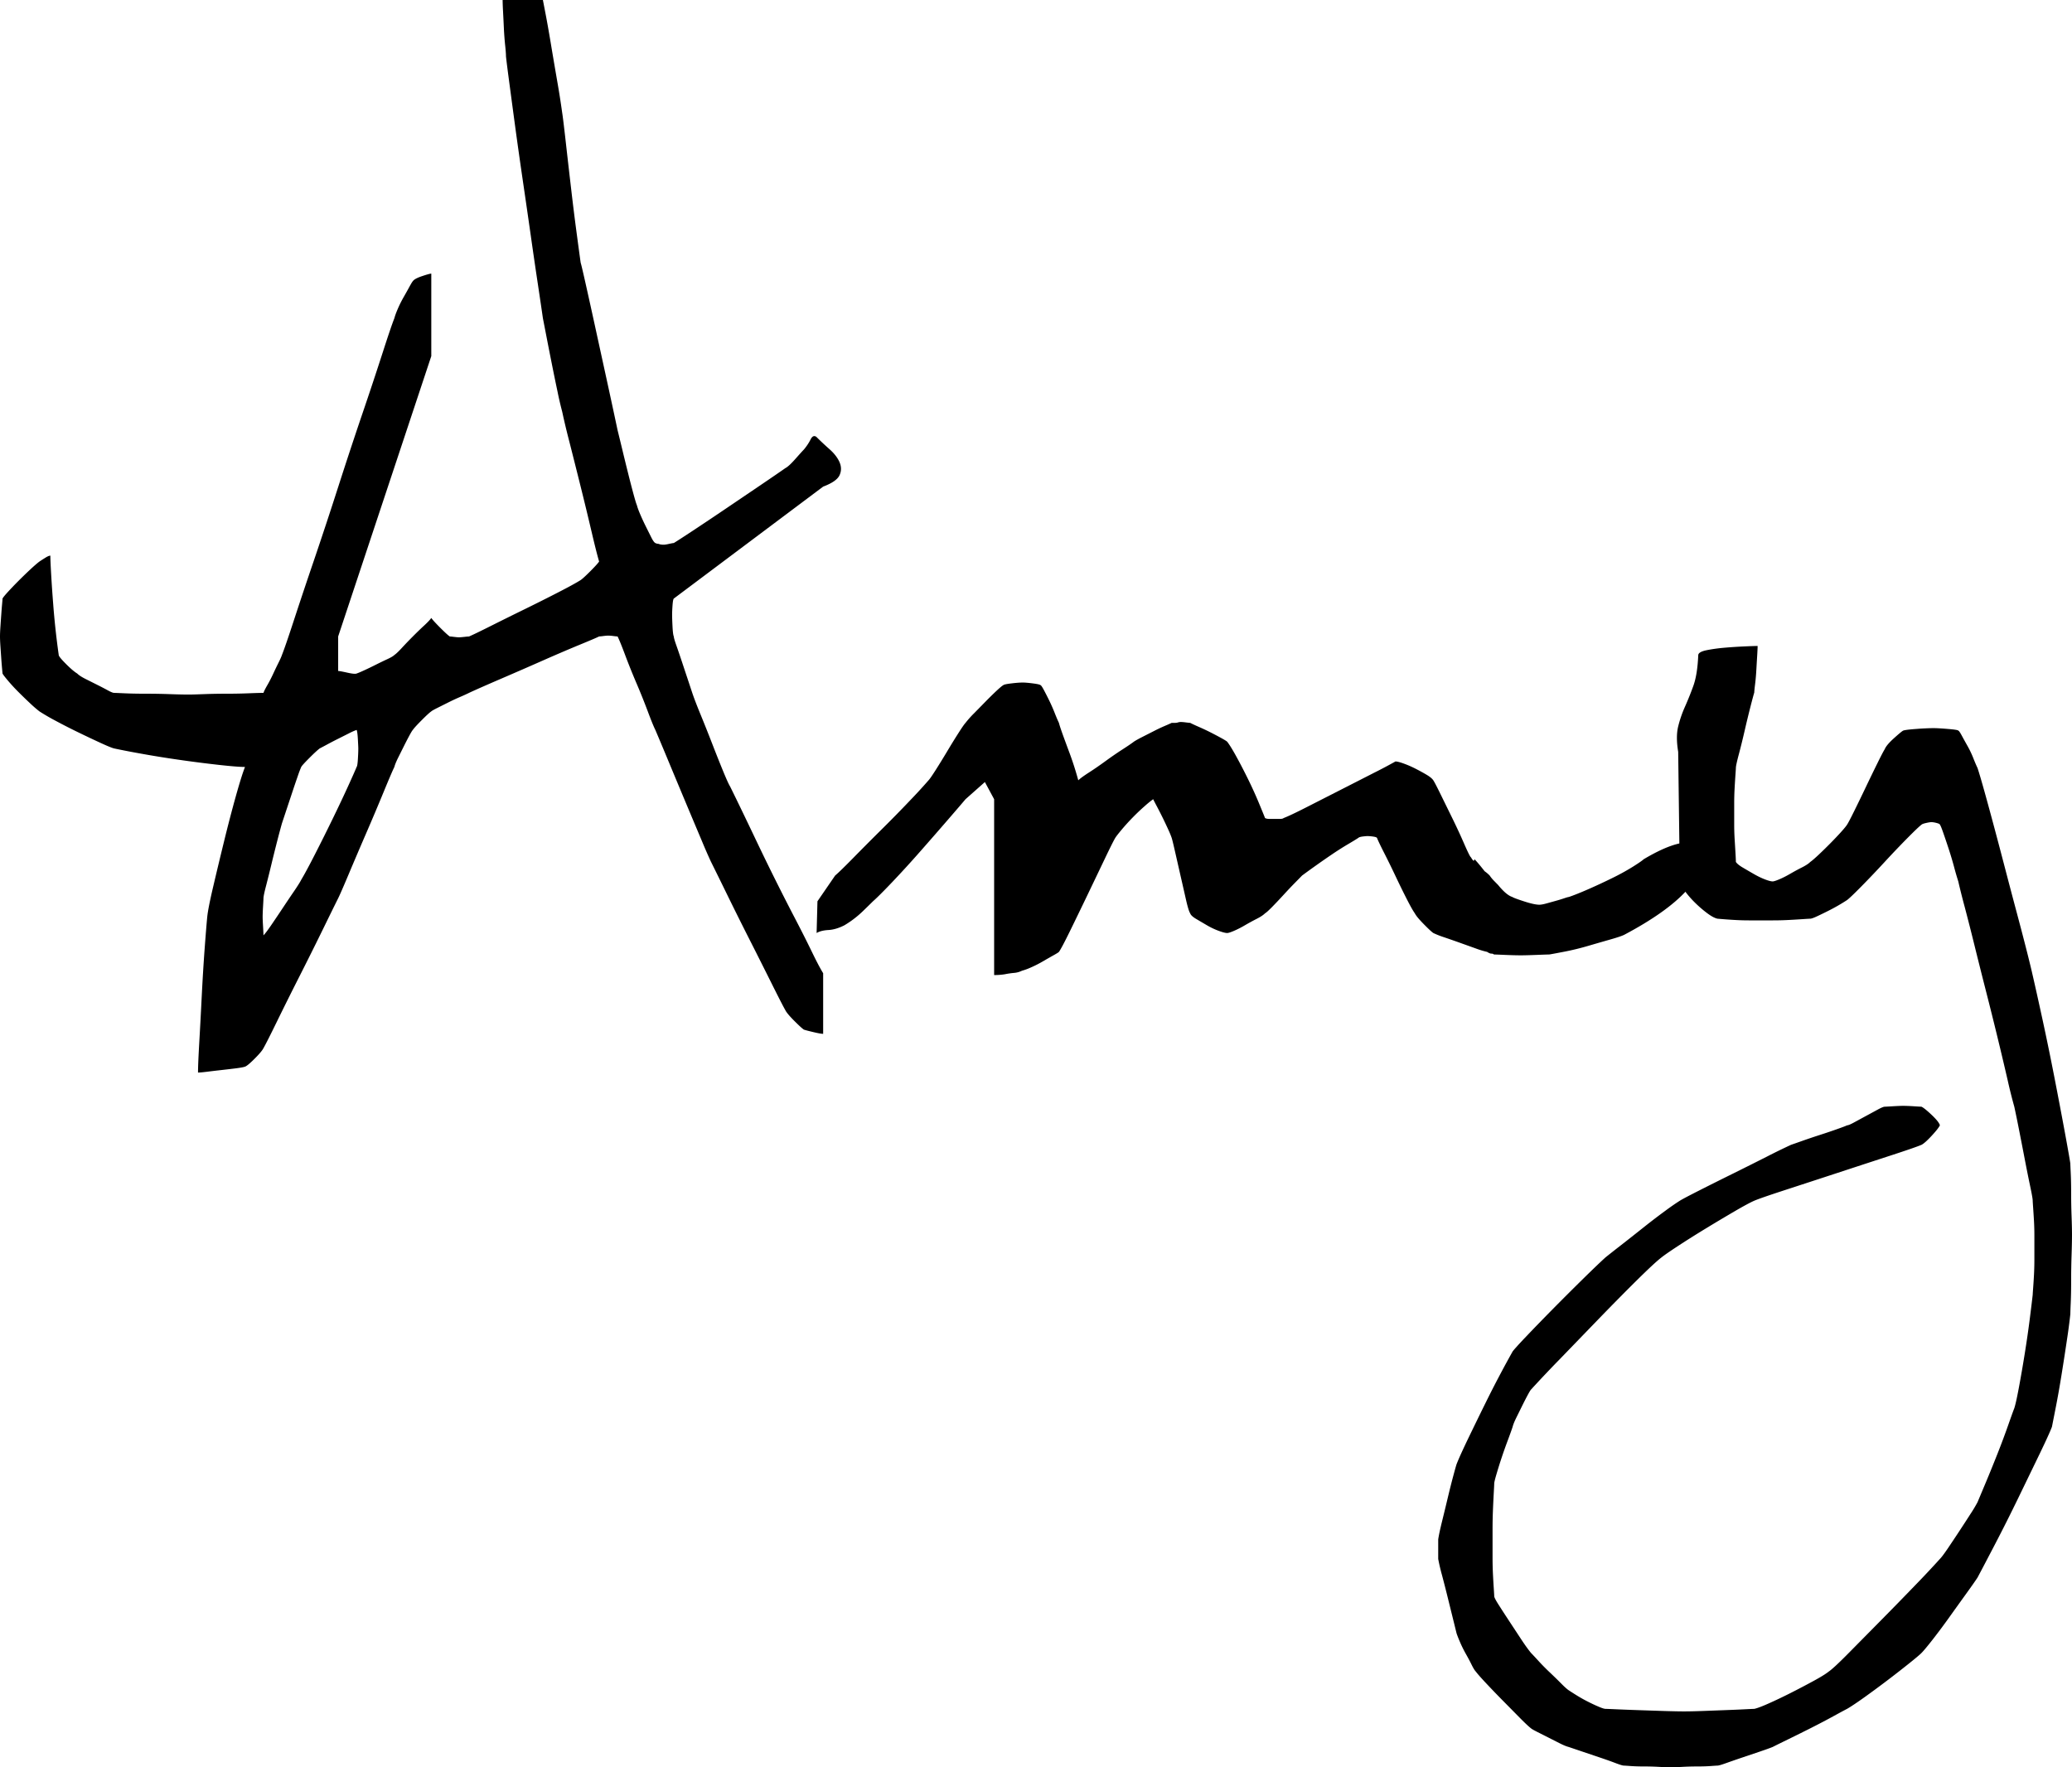 <svg xmlns="http://www.w3.org/2000/svg" width="170" height="145"><path d="M20.103 62.926c-.413 0-1.136-.057-2.169-.172a104.242 104.242 0 0 1-3.236-.415 85.332 85.332 0 0 1-3.2-.518 64.608 64.608 0 0 1-2.135-.414c-.184-.046-.55-.196-1.102-.45-.55-.253-1.158-.54-1.824-.863a48.09 48.09 0 0 1-1.893-.967 17.667 17.667 0 0 1-1.308-.76 10.325 10.325 0 0 1-.758-.656c-.32-.3-.642-.61-.963-.932a15.329 15.329 0 0 1-.861-.933c-.252-.3-.402-.495-.447-.587l-.035-.38a45.39 45.39 0 0 1-.069-.863l-.069-1.002C.011 52.67 0 52.404 0 52.22c0-.184.011-.45.034-.795.023-.345.046-.679.07-1.001.022-.322.045-.61.068-.864.023-.253.035-.402.035-.449.045-.092.195-.276.447-.552s.54-.576.86-.898c.322-.322.643-.633.964-.933.322-.299.574-.518.758-.656.137-.092.298-.195.482-.31.183-.116.32-.173.413-.173 0 .276.023.806.069 1.588.045.783.103 1.612.172 2.487a65.54 65.54 0 0 0 .447 4.075c0 .093.195.334.585.726.39.391.7.656.93.794.137.138.367.288.688.449l.964.484c.321.16.608.31.86.449.253.138.425.207.517.207.046 0 .321.011.826.034.505.023 1.09.035 1.756.035.665 0 1.32.011 1.962.034.642.023 1.17.035 1.583.035.23 0 .643-.012 1.24-.035a48.249 48.249 0 0 1 1.858-.034c.643 0 1.25-.012 1.825-.035.573-.023.975-.034 1.204-.034.046-.138.15-.346.31-.622s.321-.587.482-.932c.16-.346.31-.657.448-.933.137-.276.23-.483.275-.622.184-.46.505-1.393.964-2.797a434.38 434.38 0 0 1 1.652-4.939 376.268 376.268 0 0 0 1.997-6.044 376.269 376.269 0 0 1 1.996-6.044 313.696 313.696 0 0 0 1.652-4.973c.46-1.428.78-2.372.964-2.832.046-.184.138-.438.276-.76.137-.322.298-.645.481-.967.184-.322.345-.61.482-.863.138-.254.23-.403.276-.45.092-.138.344-.276.757-.414.413-.138.666-.207.757-.207v6.77l-7.641 23v2.833c.091 0 .344.046.757.138.413.092.665.115.757.069.138-.046.356-.138.654-.276.299-.138.608-.288.93-.45.32-.16.63-.31.929-.448.298-.138.493-.253.585-.346.138-.092.344-.287.62-.587.275-.299.574-.61.895-.932.321-.323.63-.622.93-.898.298-.276.493-.484.584-.622.092.138.333.403.723.795.39.39.654.633.792.725.046 0 .16.011.344.034.184.023.321.035.413.035.092 0 .241-.012.448-.035a5.19 5.19 0 0 1 .378-.034c.322-.138.918-.426 1.79-.864.872-.437 1.802-.898 2.789-1.381.986-.484 1.904-.944 2.753-1.382.85-.437 1.458-.77 1.825-1.001.137-.092.401-.334.792-.725.39-.392.63-.657.722-.795-.137-.46-.344-1.278-.62-2.452a275.073 275.073 0 0 0-.894-3.695 830.64 830.64 0 0 0-.93-3.696 57.237 57.237 0 0 1-.585-2.452 27.517 27.517 0 0 1-.378-1.623c-.161-.76-.322-1.543-.482-2.349-.161-.806-.31-1.565-.448-2.28a294.95 294.95 0 0 0-.275-1.415c-.092-.645-.23-1.577-.413-2.798-.184-1.22-.379-2.555-.585-4.006-.207-1.45-.425-2.959-.655-4.524-.229-1.566-.436-3.028-.62-4.386-.183-1.359-.343-2.556-.481-3.592-.138-1.036-.23-1.762-.275-2.176 0-.184-.023-.495-.07-.933-.045-.437-.08-.898-.103-1.381-.022-.484-.045-.944-.068-1.382A20.47 20.47 0 0 1 41.238 0h3.305l.206 1.07c.138.714.287 1.555.448 2.522.16.967.333 1.98.516 3.04a69.65 69.65 0 0 1 .413 2.624c.046.276.138 1.024.276 2.245.137 1.22.286 2.521.447 3.902.16 1.382.321 2.671.482 3.869.16 1.197.264 1.957.31 2.279.046.138.195.771.447 1.9.253 1.128.54 2.429.86 3.902l.965 4.42c.321 1.475.573 2.649.757 3.524.092.368.218.886.379 1.554.16.668.32 1.324.482 1.968.16.645.31 1.22.447 1.727.138.507.23.806.275.898.046.184.138.438.276.76s.287.645.447.967l.448.898c.137.276.252.438.344.484a.61.61 0 0 0 .275.069c.092.046.23.069.413.069.092 0 .241-.023.448-.07.207-.045.333-.068.379-.068.23-.139.745-.472 1.549-1.002.803-.53 1.698-1.128 2.685-1.796l2.857-1.934c.918-.622 1.606-1.094 2.065-1.416.184-.092.459-.345.826-.76.367-.414.597-.668.689-.76.23-.276.413-.552.55-.828.138-.277.299-.346.482-.208.322.323.677.656 1.067 1.002.39.345.666.702.827 1.07.16.369.16.726 0 1.071-.161.346-.609.656-1.343.933L55.283 49.11c-.046.047-.08.23-.104.553-.023.322-.034.576-.034.76 0 .23.011.564.034 1.001.023.438.058.703.104.795 0 .092.068.334.206.725.138.391.287.829.448 1.312.16.484.32.967.482 1.451l.378 1.14c.138.414.367 1.013.689 1.796.32.782.642 1.588.963 2.417.322.83.62 1.577.895 2.245.276.668.46 1.07.551 1.209.184.368.47.955.86 1.761.39.806.827 1.716 1.309 2.729a198.52 198.52 0 0 0 3.167 6.355c.528 1.013.987 1.922 1.377 2.728.39.806.7 1.393.929 1.761v4.974c-.138 0-.402-.046-.792-.139-.39-.092-.654-.16-.791-.207-.138-.092-.402-.334-.792-.725-.39-.391-.631-.68-.723-.863-.184-.323-.55-1.037-1.102-2.142a585.01 585.01 0 0 0-1.824-3.626 292.29 292.29 0 0 1-1.893-3.8 440.113 440.113 0 0 0-1.308-2.659 46.206 46.206 0 0 1-.723-1.657 1296.138 1296.138 0 0 1-2.72-6.493c-.458-1.105-.826-1.98-1.101-2.625-.138-.276-.344-.783-.62-1.52a54.313 54.313 0 0 0-.929-2.314 54.313 54.313 0 0 1-.93-2.314c-.275-.736-.481-1.243-.619-1.52-.046 0-.16-.01-.344-.034a3.64 3.64 0 0 0-.413-.034c-.092 0-.23.011-.413.034a3.959 3.959 0 0 1-.345.035c-.183.092-.722.322-1.617.69-.895.369-1.917.806-3.064 1.313a385.787 385.787 0 0 1-3.408 1.485c-1.124.484-1.985.863-2.582 1.14-.183.092-.436.207-.757.345a18.06 18.06 0 0 0-.964.45l-.895.448c-.275.138-.436.23-.482.276-.137.092-.401.334-.791.726-.39.391-.631.656-.723.794-.046.046-.138.196-.276.449-.137.253-.286.541-.447.863l-.482.967c-.16.323-.264.576-.31.76-.137.277-.424.944-.86 2.003a210.65 210.65 0 0 1-1.446 3.42c-.528 1.22-1.01 2.348-1.446 3.384-.436 1.036-.723 1.692-.86 1.969-.276.552-.712 1.439-1.308 2.66a292.29 292.29 0 0 1-1.894 3.798 271.103 271.103 0 0 0-1.824 3.661c-.55 1.128-.918 1.854-1.102 2.176-.091.184-.332.472-.723.863-.39.392-.654.61-.791.656-.138.047-.39.093-.758.139-.367.046-.757.092-1.17.138-.413.046-.803.092-1.17.138-.367.046-.62.069-.758.069 0-.46.035-1.29.104-2.487.069-1.197.137-2.486.206-3.868.07-1.381.15-2.682.241-3.902.092-1.22.16-2.061.207-2.522.046-.46.206-1.278.482-2.452.275-1.174.573-2.417.895-3.73.32-1.312.642-2.544.963-3.695.322-1.151.574-1.957.758-2.418Zm9.156-3.039a5.3 5.3 0 0 0-.62.276l-.894.45c-.322.16-.632.322-.93.483a28.4 28.4 0 0 1-.585.31c-.184.139-.47.404-.86.795s-.609.633-.655.725a8.928 8.928 0 0 0-.275.725 79.88 79.88 0 0 0-.447 1.313 8206336.167 8206336.167 0 0 1-.861 2.59 64.59 64.59 0 0 0-.379 1.416c-.16.622-.321 1.267-.482 1.934-.16.668-.31 1.267-.447 1.796-.138.53-.207.864-.207 1.002 0 .046-.011.265-.034.656-.023.391-.034.68-.034.863 0 .138.011.403.034.795.023.391.034.633.034.725.138-.138.356-.426.654-.863.299-.438.609-.898.93-1.382.321-.483.63-.944.93-1.381.298-.438.493-.749.584-.933.276-.46.654-1.163 1.136-2.107a170.5 170.5 0 0 0 1.446-2.9c.482-.99.907-1.889 1.274-2.695.367-.805.596-1.324.688-1.554.046-.046.08-.253.103-.621.023-.369.035-.668.035-.898 0-.093-.012-.346-.035-.76-.023-.415-.057-.668-.103-.76Z"/><path d="m67.069 73.947 1.45-2.111c.276-.235.77-.716 1.484-1.443.713-.727 1.484-1.502 2.312-2.323.829-.82 1.611-1.618 2.347-2.393a42.774 42.774 0 0 0 1.519-1.654c.092-.093.288-.375.587-.844.299-.47.61-.974.932-1.513.322-.54.632-1.044.932-1.514.299-.469.494-.75.586-.844a7.99 7.99 0 0 1 .69-.774l.967-.986c.322-.328.621-.621.897-.88.277-.257.46-.41.553-.457.046-.047.264-.094.655-.14.392-.048.702-.071.932-.071.184 0 .46.023.829.07.368.047.575.094.621.141.046 0 .138.13.276.387.138.258.288.552.449.88.16.328.31.669.448 1.02.139.352.254.622.346.81.046.188.15.504.31.95.161.446.334.915.518 1.408a26.077 26.077 0 0 1 .76 2.357c.137-.14.425-.351.862-.633.437-.281.898-.598 1.38-.95.484-.352.944-.669 1.381-.95.438-.282.748-.493.932-.634.138-.094.368-.223.69-.387l.967-.492c.322-.165.621-.305.897-.423.277-.117.46-.2.553-.246h.276a.751.751 0 0 0 .241-.035.751.751 0 0 1 .242-.035c.092 0 .23.011.414.035.184.023.3.035.345.035.184.094.437.211.76.352.322.14.644.293.966.457.322.165.61.317.863.458.253.14.403.234.449.281.184.235.437.645.759 1.232.322.586.644 1.208.966 1.865.322.657.61 1.29.863 1.9.253.61.426 1.033.518 1.267.092.047.219.07.38.07H104.966c.185 0 .3-.023.346-.07.368-.14.989-.434 1.863-.88l2.762-1.407 2.76-1.408a43.076 43.076 0 0 0 1.796-.95c.138 0 .368.059.69.176.322.117.644.258.966.422.322.165.622.329.898.493.276.164.46.317.552.457.092.141.288.517.587 1.127l.966 1.97c.345.704.656 1.373.932 2.006.276.634.46 1.02.552 1.161a.55.55 0 0 1 .104.141c.023.047.08.117.172.211l.07-.14c.091.093.206.222.345.387.138.164.299.363.483.598.138.094.276.211.414.352.092.14.207.281.345.422l.345.352c.46.563.852.891 1.174.985.046.047.356.165.932.352.575.188 1 .282 1.277.282.138 0 .333-.035.586-.106l.76-.211c.253-.07.483-.14.69-.211.207-.07.334-.106.38-.106.414-.14.943-.352 1.587-.633.645-.282 1.3-.587 1.968-.915a18.891 18.891 0 0 0 1.726-.95c.483-.305.77-.505.862-.598 1.657-.986 2.934-1.443 3.832-1.373.897.07 1.334.458 1.311 1.161-.023.704-.575 1.643-1.657 2.816-1.081 1.173-2.772 2.37-5.073 3.59-.184.093-.564.222-1.14.386-.575.164-1.184.34-1.829.528-.644.188-1.265.34-1.863.458-.599.117-1.036.199-1.312.246-.092 0-.437.012-1.035.035-.599.024-1.036.035-1.312.035-.322 0-.76-.011-1.312-.035a61.194 61.194 0 0 0-.897-.035c-.046-.047-.115-.07-.207-.07-.092 0-.207-.047-.345-.141a7.17 7.17 0 0 1-.932-.282l-1.277-.457a91.87 91.87 0 0 0-1.312-.458 7.44 7.44 0 0 1-.897-.352c-.138-.094-.403-.34-.794-.739-.391-.399-.633-.692-.725-.88-.138-.187-.356-.574-.656-1.16-.299-.587-.61-1.22-.931-1.901a72.2 72.2 0 0 0-.932-1.9c-.3-.587-.495-.997-.587-1.232-.046-.047-.161-.082-.345-.106a3.593 3.593 0 0 0-.414-.035c-.092 0-.23.012-.415.035-.184.024-.299.06-.345.106-.138.094-.425.27-.863.528-.437.258-.897.551-1.38.88a75.379 75.379 0 0 0-2.382 1.689l-.586.598c-.3.305-.61.633-.932.985-.323.352-.633.68-.932.986-.3.305-.495.48-.587.528-.138.14-.368.293-.69.457-.322.164-.645.34-.967.528-.322.188-.621.34-.897.457-.276.118-.46.176-.552.176-.138 0-.369-.058-.69-.176a6 6 0 0 1-.967-.457c-.322-.188-.621-.364-.898-.528-.276-.164-.437-.317-.483-.457-.092-.141-.207-.517-.345-1.127-.138-.61-.287-1.266-.449-1.97l-.448-1.97c-.138-.61-.23-.986-.276-1.127a7.504 7.504 0 0 0-.276-.669 34.099 34.099 0 0 0-.932-1.9 29.268 29.268 0 0 1-.311-.598 8.66 8.66 0 0 0-.69.563c-.322.281-.645.586-.967.915-.322.328-.621.657-.897.985-.276.329-.46.563-.552.704-.138.235-.426.81-.863 1.724l-1.415 2.956c-.507 1.056-.99 2.053-1.45 2.992-.46.938-.76 1.501-.897 1.689-.046.047-.196.14-.45.281-.252.141-.54.305-.862.493a9.389 9.389 0 0 1-.966.493 5.35 5.35 0 0 1-.76.281 1.8 1.8 0 0 1-.655.176 6.743 6.743 0 0 0-.725.106c-.276.047-.576.07-.898.07V65.572l-.759-1.408-1.588 1.408c-.276.328-.759.891-1.45 1.689-.69.798-1.437 1.654-2.243 2.569a89.251 89.251 0 0 1-2.312 2.534c-.737.774-1.266 1.302-1.588 1.583a71.24 71.24 0 0 1-.828.81 8.2 8.2 0 0 1-1.519 1.16c-.46.235-.897.365-1.312.388-.414.023-.736.106-.966.246l.069-2.604Z"/><path d="M118 126.308c.046-.324.149-.81.309-1.46.16-.648.32-1.308.48-1.98.16-.671.309-1.262.446-1.771.137-.51.228-.834.274-.973.183-.463.503-1.17.96-2.12.458-.95.927-1.91 1.407-2.883a90.35 90.35 0 0 1 2.23-4.239c.137-.185.525-.614 1.166-1.285.64-.672 1.36-1.413 2.16-2.224.801-.81 1.601-1.61 2.402-2.397.8-.788 1.429-1.39 1.886-1.807.229-.185.64-.51 1.235-.973.595-.463 1.212-.95 1.852-1.459.64-.51 1.247-.973 1.818-1.39a20.73 20.73 0 0 1 1.2-.833c.23-.14.755-.417 1.579-.834.823-.417 1.726-.869 2.71-1.355.983-.487 1.932-.961 2.846-1.425a54.813 54.813 0 0 1 1.99-.973c.137-.046.434-.15.892-.312.457-.162.937-.324 1.44-.487.503-.162.984-.324 1.441-.486.457-.162.732-.266.823-.313.092 0 .286-.08.583-.243l.96-.521c.344-.185.664-.36.961-.521.297-.162.492-.243.583-.243.046 0 .263-.012.652-.035.389-.023.675-.035.857-.035.23 0 .526.012.892.035.366.023.572.035.618.035.183.092.468.324.857.694.389.371.606.649.652.834-.092.186-.32.475-.686.869-.366.394-.64.637-.823.73-.32.138-1.155.428-2.504.868-1.35.44-2.801.915-4.356 1.425-1.555.51-3.007.984-4.357 1.424-1.349.44-2.183.73-2.504.869-.32.139-.857.428-1.612.868-.754.44-1.532.903-2.332 1.39-.8.486-1.555.961-2.264 1.424-.709.464-1.178.788-1.406.973-.366.278-1.04.904-2.024 1.876-.983.973-2.035 2.039-3.156 3.197l-3.258 3.37a100.74 100.74 0 0 0-2.264 2.397c-.046.046-.137.197-.275.452-.137.255-.285.544-.446.868l-.48.973c-.16.324-.263.58-.308.764-.092.278-.23.66-.412 1.147a39.51 39.51 0 0 0-.926 2.78c-.115.393-.172.636-.172.73 0 .045-.011.277-.034.694-.023.417-.046.892-.069 1.424a37.261 37.261 0 0 0-.034 1.599v2.362c0 .487.012.95.034 1.39.023.44.046.834.069 1.181.023.348.034.544.034.59 0 .093.126.337.378.73.251.394.537.834.857 1.32l.96 1.46c.32.486.595.868.824 1.146.137.14.343.36.617.66.275.302.583.614.926.939.343.324.652.625.926.903.275.278.48.463.618.556.137.092.354.231.652.417.297.185.606.359.926.52.32.163.617.302.892.418.274.116.457.173.548.173.046 0 .332.012.858.035.526.023 1.132.047 1.818.07l2.092.07c.709.022 1.27.034 1.68.034.412 0 .927-.012 1.544-.035l1.853-.07c.617-.022 1.154-.046 1.612-.069.457-.023.709-.035.754-.035.23-.046.63-.196 1.2-.451a40.808 40.808 0 0 0 1.819-.869 68.6 68.6 0 0 0 1.852-.973c.595-.324 1.006-.579 1.235-.764.274-.185.823-.695 1.646-1.529l2.676-2.71c.96-.972 1.898-1.934 2.813-2.883a80.408 80.408 0 0 0 1.989-2.12c.137-.139.354-.428.652-.868a139.505 139.505 0 0 0 1.852-2.814 12.1 12.1 0 0 0 .583-.973l.686-1.633c.32-.765.64-1.552.96-2.363.32-.81.606-1.575.858-2.293.252-.718.423-1.193.514-1.424.092-.278.218-.846.378-1.703.16-.857.32-1.783.48-2.78.16-.995.297-1.945.412-2.848.114-.903.194-1.563.24-1.98 0-.047.011-.22.034-.522.023-.3.046-.66.069-1.077.022-.417.034-.845.034-1.285v-1.98c0-.417-.012-.823-.034-1.216a87.674 87.674 0 0 0-.069-1.078c-.023-.324-.034-.51-.034-.555 0-.14-.069-.533-.206-1.182-.137-.648-.286-1.39-.446-2.223-.16-.834-.32-1.656-.48-2.467a96.98 96.98 0 0 0-.378-1.841 40.236 40.236 0 0 1-.548-2.19 321.025 321.025 0 0 0-1.75-7.192 493.306 493.306 0 0 1-.96-3.82 198.74 198.74 0 0 0-.823-3.232 55.981 55.981 0 0 1-.515-2.05 23.904 23.904 0 0 1-.343-1.181 28.396 28.396 0 0 0-.446-1.494c-.16-.486-.308-.926-.446-1.32-.137-.394-.228-.614-.274-.66 0-.047-.092-.093-.274-.14a1.854 1.854 0 0 0-.412-.069c-.092 0-.24.023-.446.07-.206.046-.332.092-.377.139-.183.139-.572.51-1.167 1.111a82.443 82.443 0 0 0-1.886 1.98 82.445 82.445 0 0 1-1.887 1.981c-.594.602-.983.973-1.166 1.112a15.698 15.698 0 0 1-1.51.869c-.32.162-.628.312-.925.451-.297.14-.492.209-.583.209-.046 0-.24.011-.583.034-.343.024-.732.047-1.167.07a24.48 24.48 0 0 1-1.303.035h-1.99c-.388 0-.777-.012-1.166-.035a41.294 41.294 0 0 1-1.406-.104c-.229-.047-.526-.209-.892-.487a9.63 9.63 0 0 1-1.029-.903 7.757 7.757 0 0 1-.823-.973c-.229-.324-.343-.556-.343-.695l-.137-10.631c-.138-.834-.138-1.529 0-2.085.137-.556.32-1.088.548-1.598a25.9 25.9 0 0 0 .686-1.702c.23-.626.366-1.471.412-2.537 0-.185.229-.324.686-.417.457-.092.96-.162 1.51-.208a40.203 40.203 0 0 1 1.611-.104c.526-.023.88-.035 1.064-.035 0 .139-.012.394-.034.764-.023.37-.046.765-.07 1.182-.022.417-.056.81-.102 1.18-.046.371-.069.603-.069.696-.045.139-.148.52-.308 1.146-.16.626-.32 1.286-.48 1.98-.16.696-.32 1.344-.48 1.946-.16.602-.24.973-.24 1.112 0 .046-.012.232-.035.556-.023.324-.046.695-.069 1.112-.023.417-.034.834-.034 1.25v1.738c0 .37.011.752.034 1.146l.069 1.147c.023.37.034.625.034.764.092.139.275.29.549.452.274.162.572.336.892.52.32.186.629.337.926.453.297.115.514.173.652.173.091 0 .274-.058.548-.173.275-.116.572-.267.892-.452.32-.185.64-.36.96-.521.32-.162.55-.313.687-.452.137-.093.366-.29.686-.59.32-.302.64-.614.96-.939.32-.324.606-.625.858-.903.251-.278.423-.486.514-.625.092-.14.286-.51.583-1.112.298-.602.618-1.262.96-1.98.344-.719.664-1.379.961-1.98.297-.603.492-.974.583-1.113.092-.231.343-.532.755-.903.411-.37.663-.579.754-.625.092-.047.446-.093 1.064-.14a20.39 20.39 0 0 1 1.406-.069c.275 0 .686.023 1.235.07.549.046.823.092.823.139.046 0 .137.127.275.382.137.255.297.544.48.868.183.325.343.66.48 1.008.137.347.252.614.343.799.137.417.332 1.077.583 1.98.252.904.526 1.911.823 3.023.298 1.112.606 2.282.926 3.51.32 1.227.63 2.396.927 3.508.297 1.112.56 2.12.789 3.023.228.903.388 1.563.48 1.98.183.788.446 1.969.789 3.544s.674 3.185.994 4.83c.32 1.644.606 3.15.858 4.516.251 1.367.4 2.212.446 2.536 0 .047.011.313.034.8.023.486.034 1.042.034 1.667s.012 1.25.035 1.876c.023.625.034 1.123.034 1.494 0 .417-.011.973-.034 1.668-.023.695-.035 1.39-.035 2.084 0 .695-.011 1.309-.034 1.842a38 38 0 0 0-.034.938 47.378 47.378 0 0 1-.275 2.084c-.137.927-.285 1.888-.446 2.884-.16.996-.32 1.9-.48 2.71l-.308 1.563c-.138.371-.47 1.1-.995 2.19l-1.75 3.613c-.64 1.32-1.28 2.594-1.92 3.821-.64 1.228-1.12 2.143-1.441 2.745-.183.278-.492.718-.926 1.32-.435.603-.892 1.24-1.372 1.911a53.97 53.97 0 0 1-1.372 1.842c-.435.555-.743.926-.926 1.111-.137.14-.48.429-1.03.869a86.516 86.516 0 0 1-3.67 2.78c-.617.44-1.086.752-1.406.937-.183.093-.549.29-1.097.591-.55.301-1.144.614-1.784.938-.64.324-1.27.637-1.887.938-.617.301-1.063.521-1.337.66-.229.093-.583.22-1.064.383l-1.44.486c-.48.162-.915.313-1.304.452-.388.139-.629.208-.72.208-.046 0-.229.012-.549.035-.32.023-.686.035-1.098.035-.411 0-.823.011-1.234.034-.412.023-.732.035-.96.035-.23 0-.55-.012-.961-.035a21.974 21.974 0 0 0-1.235-.034c-.412 0-.777-.012-1.098-.035-.32-.023-.503-.035-.548-.035-.092 0-.32-.07-.686-.208-.366-.14-.79-.29-1.27-.452l-1.44-.486-1.132-.383c-.183-.046-.435-.15-.755-.312l-.96-.487-.892-.451c-.274-.14-.434-.232-.48-.278-.183-.14-.492-.429-.926-.869l-1.372-1.39a77.26 77.26 0 0 1-1.372-1.424c-.435-.463-.72-.788-.858-.973-.091-.093-.206-.278-.343-.556-.137-.278-.297-.579-.48-.903a9.572 9.572 0 0 1-.48-.973 10.47 10.47 0 0 1-.275-.695l-.274-1.112-.446-1.806c-.16-.649-.32-1.274-.48-1.876a15.763 15.763 0 0 1-.309-1.32v-1.599Z"/></svg>
